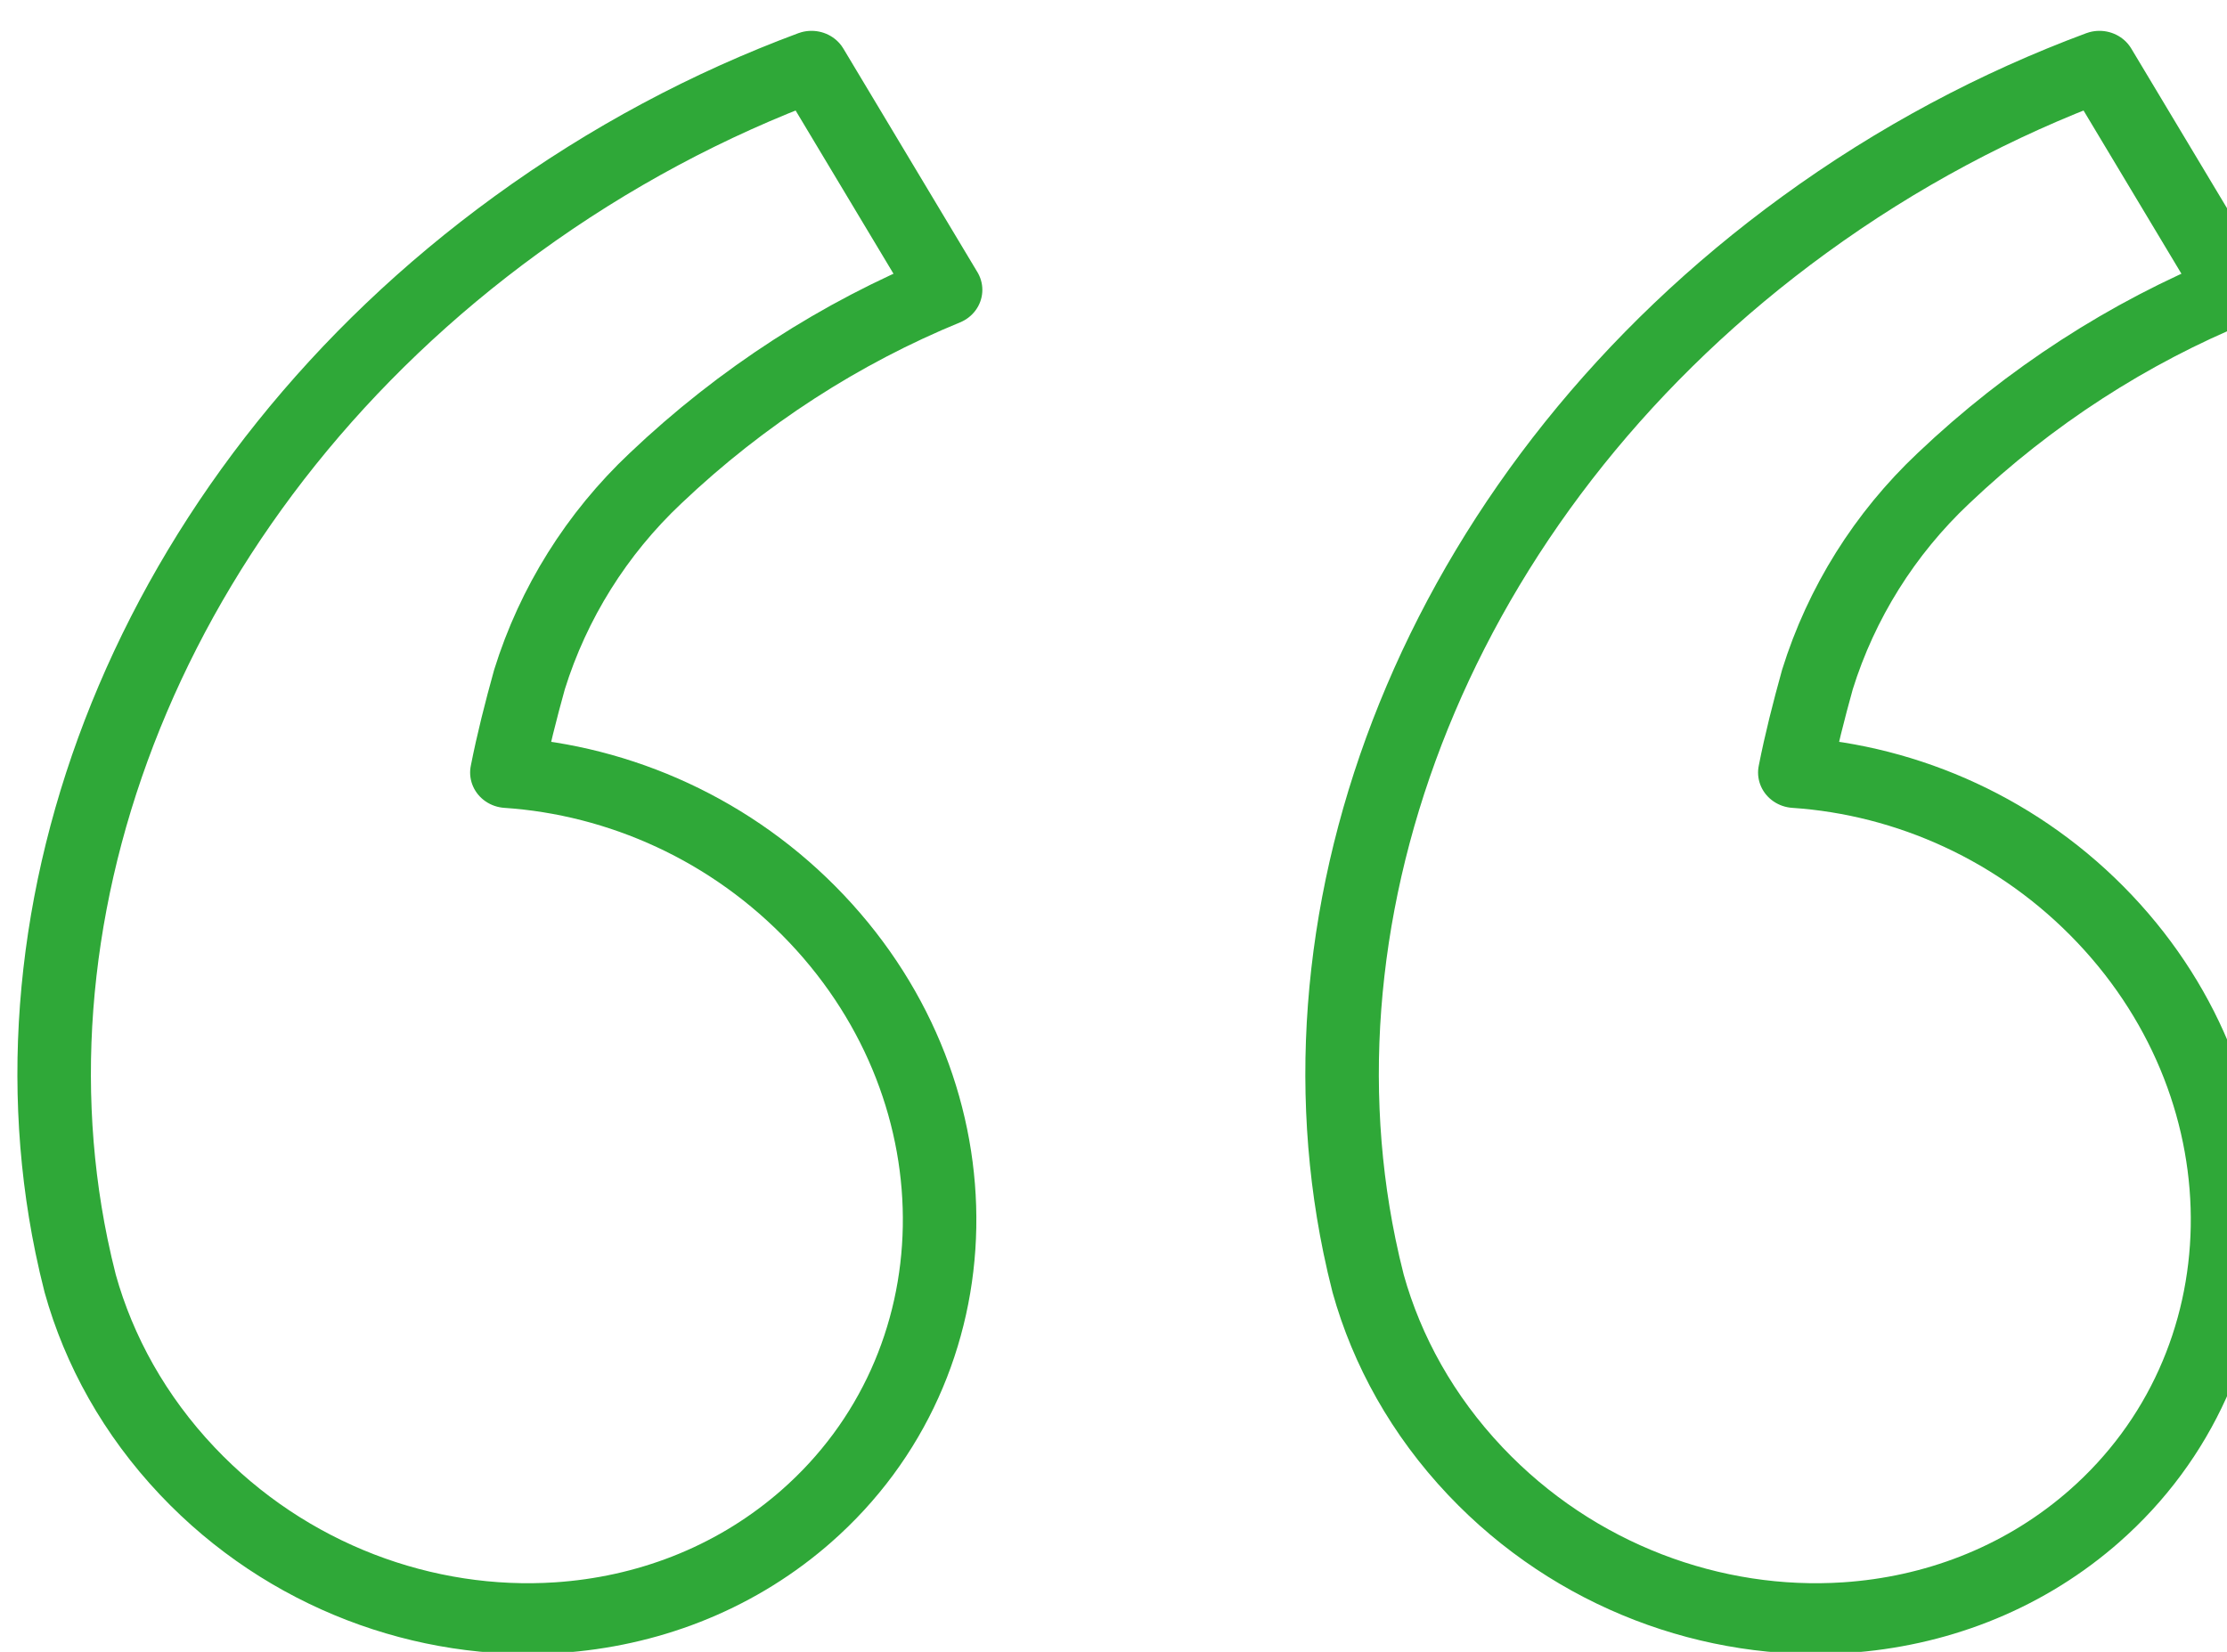 <?xml version="1.0" encoding="UTF-8" standalone="no"?> <svg xmlns="http://www.w3.org/2000/svg" xmlns:xlink="http://www.w3.org/1999/xlink" xmlns:serif="http://www.serif.com/" width="100%" height="100%" viewBox="0 0 62 46" version="1.1" xml:space="preserve" style="fill-rule:evenodd;clip-rule:evenodd;stroke-linecap:round;stroke-linejoin:round;stroke-miterlimit:1.5;"> <g transform="matrix(1,0,0,1,-14182.2,-8101.57)"> <g transform="matrix(3.721,0,0,1.355,3171.78,-1524.83)"> <g transform="matrix(0.031,0,0,0.084,2959.09,7104.04)"> <g transform="matrix(1,0,0,0.976,-0.744,0.469)"> <path d="M225.898,76.014C200.711,86.74 176.799,102.606 155.878,123.253C141.7,137.127 131.231,154.491 125.471,173.688C123.387,181.482 121.483,189.244 120.012,197.014C147.275,198.912 174.411,211.322 194.829,233.74C235.322,278.2 234.156,345.299 192.228,383.486C191.823,383.855 191.415,384.22 191.005,384.582C174.221,399.365 153.6,407.374 132.331,408.852C100.38,411.072 66.966,398.554 42.891,372.121C30.171,358.154 21.562,341.954 17.035,325.118C16.262,321.983 15.561,318.829 14.932,315.661C-2.811,226.325 36.36,124.618 122.328,59.679C144.817,42.691 168.85,29.472 193.533,19.954L225.898,76.014Z" style="fill:none;stroke:rgb(47,168,56);stroke-width:17.74px;"></path> </g> <g transform="matrix(1,0,0,0.976,310.102,0.469)"> <path d="M225.898,76.014C200.711,86.74 176.799,102.606 155.878,123.253C141.7,137.127 131.231,154.491 125.471,173.688C123.387,181.482 121.483,189.244 120.012,197.014C147.275,198.912 174.411,211.322 194.829,233.74C235.322,278.2 234.156,345.299 192.228,383.486C191.823,383.855 191.415,384.22 191.005,384.582C174.221,399.365 153.6,407.374 132.331,408.852C100.38,411.072 66.966,398.554 42.891,372.121C30.171,358.154 21.562,341.954 17.035,325.118C16.262,321.983 15.561,318.829 14.932,315.661C-2.811,226.325 36.36,124.618 122.328,59.679C144.817,42.691 168.85,29.472 193.533,19.954L225.898,76.014Z" style="fill:none;stroke:rgb(47,168,56);stroke-width:17.74px;"></path> </g> </g> </g> </g> </svg> 